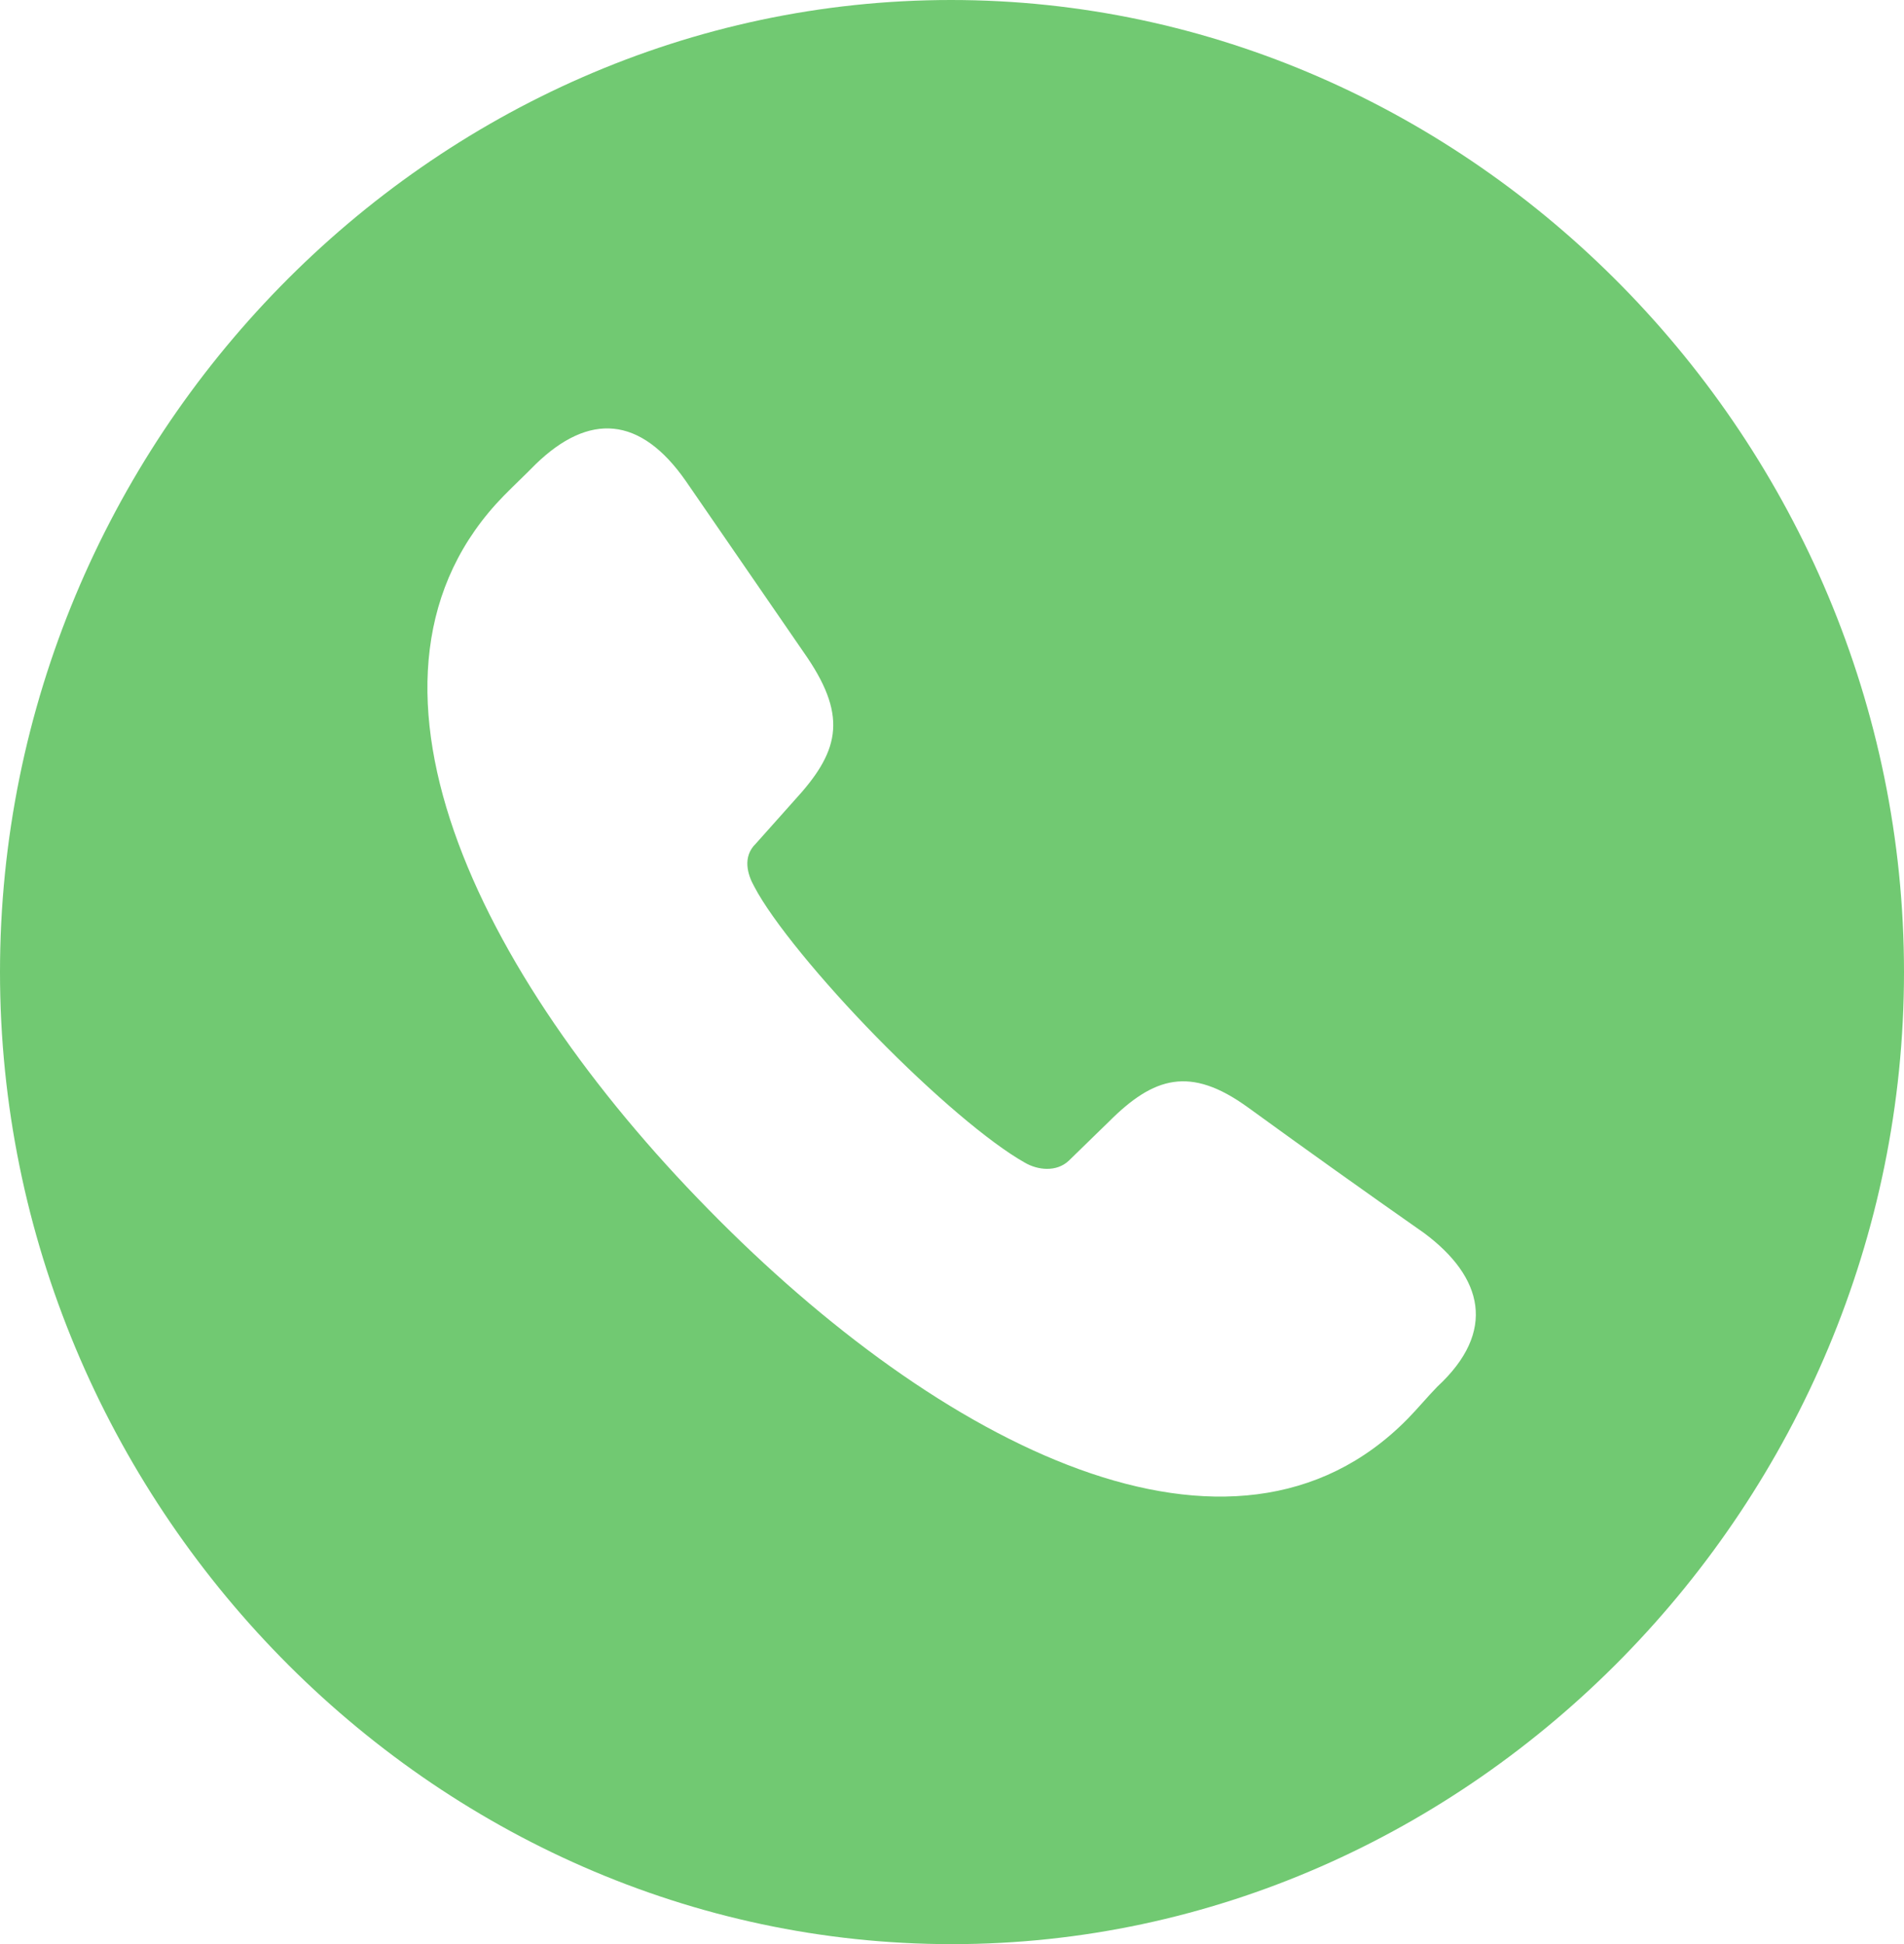 <?xml version="1.0" encoding="UTF-8"?> <svg xmlns="http://www.w3.org/2000/svg" width="47" height="48" viewBox="0 0 47 48" fill="none"><path d="M23.5 48C36.333 48 47 37.106 47 24C47 10.871 36.309 0 23.476 0C10.621 0 0 10.871 0 24C0 37.106 10.643 48 23.5 48ZM17.487 29.859C11.773 24.046 8.133 16.635 12.441 12.235C12.695 11.976 12.971 11.718 13.225 11.459C14.538 10.188 15.805 10.259 16.934 11.883L19.929 16.236C20.943 17.741 20.689 18.588 19.607 19.764L18.662 20.824C18.317 21.153 18.456 21.6 18.616 21.883C19.054 22.729 20.298 24.235 21.634 25.6C23.017 27.012 24.422 28.212 25.297 28.705C25.62 28.894 26.081 28.941 26.381 28.659L27.371 27.695C28.477 26.588 29.376 26.306 30.805 27.341C32.248 28.389 33.699 29.424 35.159 30.447C36.61 31.529 36.955 32.871 35.481 34.235C35.228 34.494 34.997 34.777 34.743 35.035C30.436 39.412 23.201 35.694 17.487 29.859Z" fill="#71C972"></path></svg> 